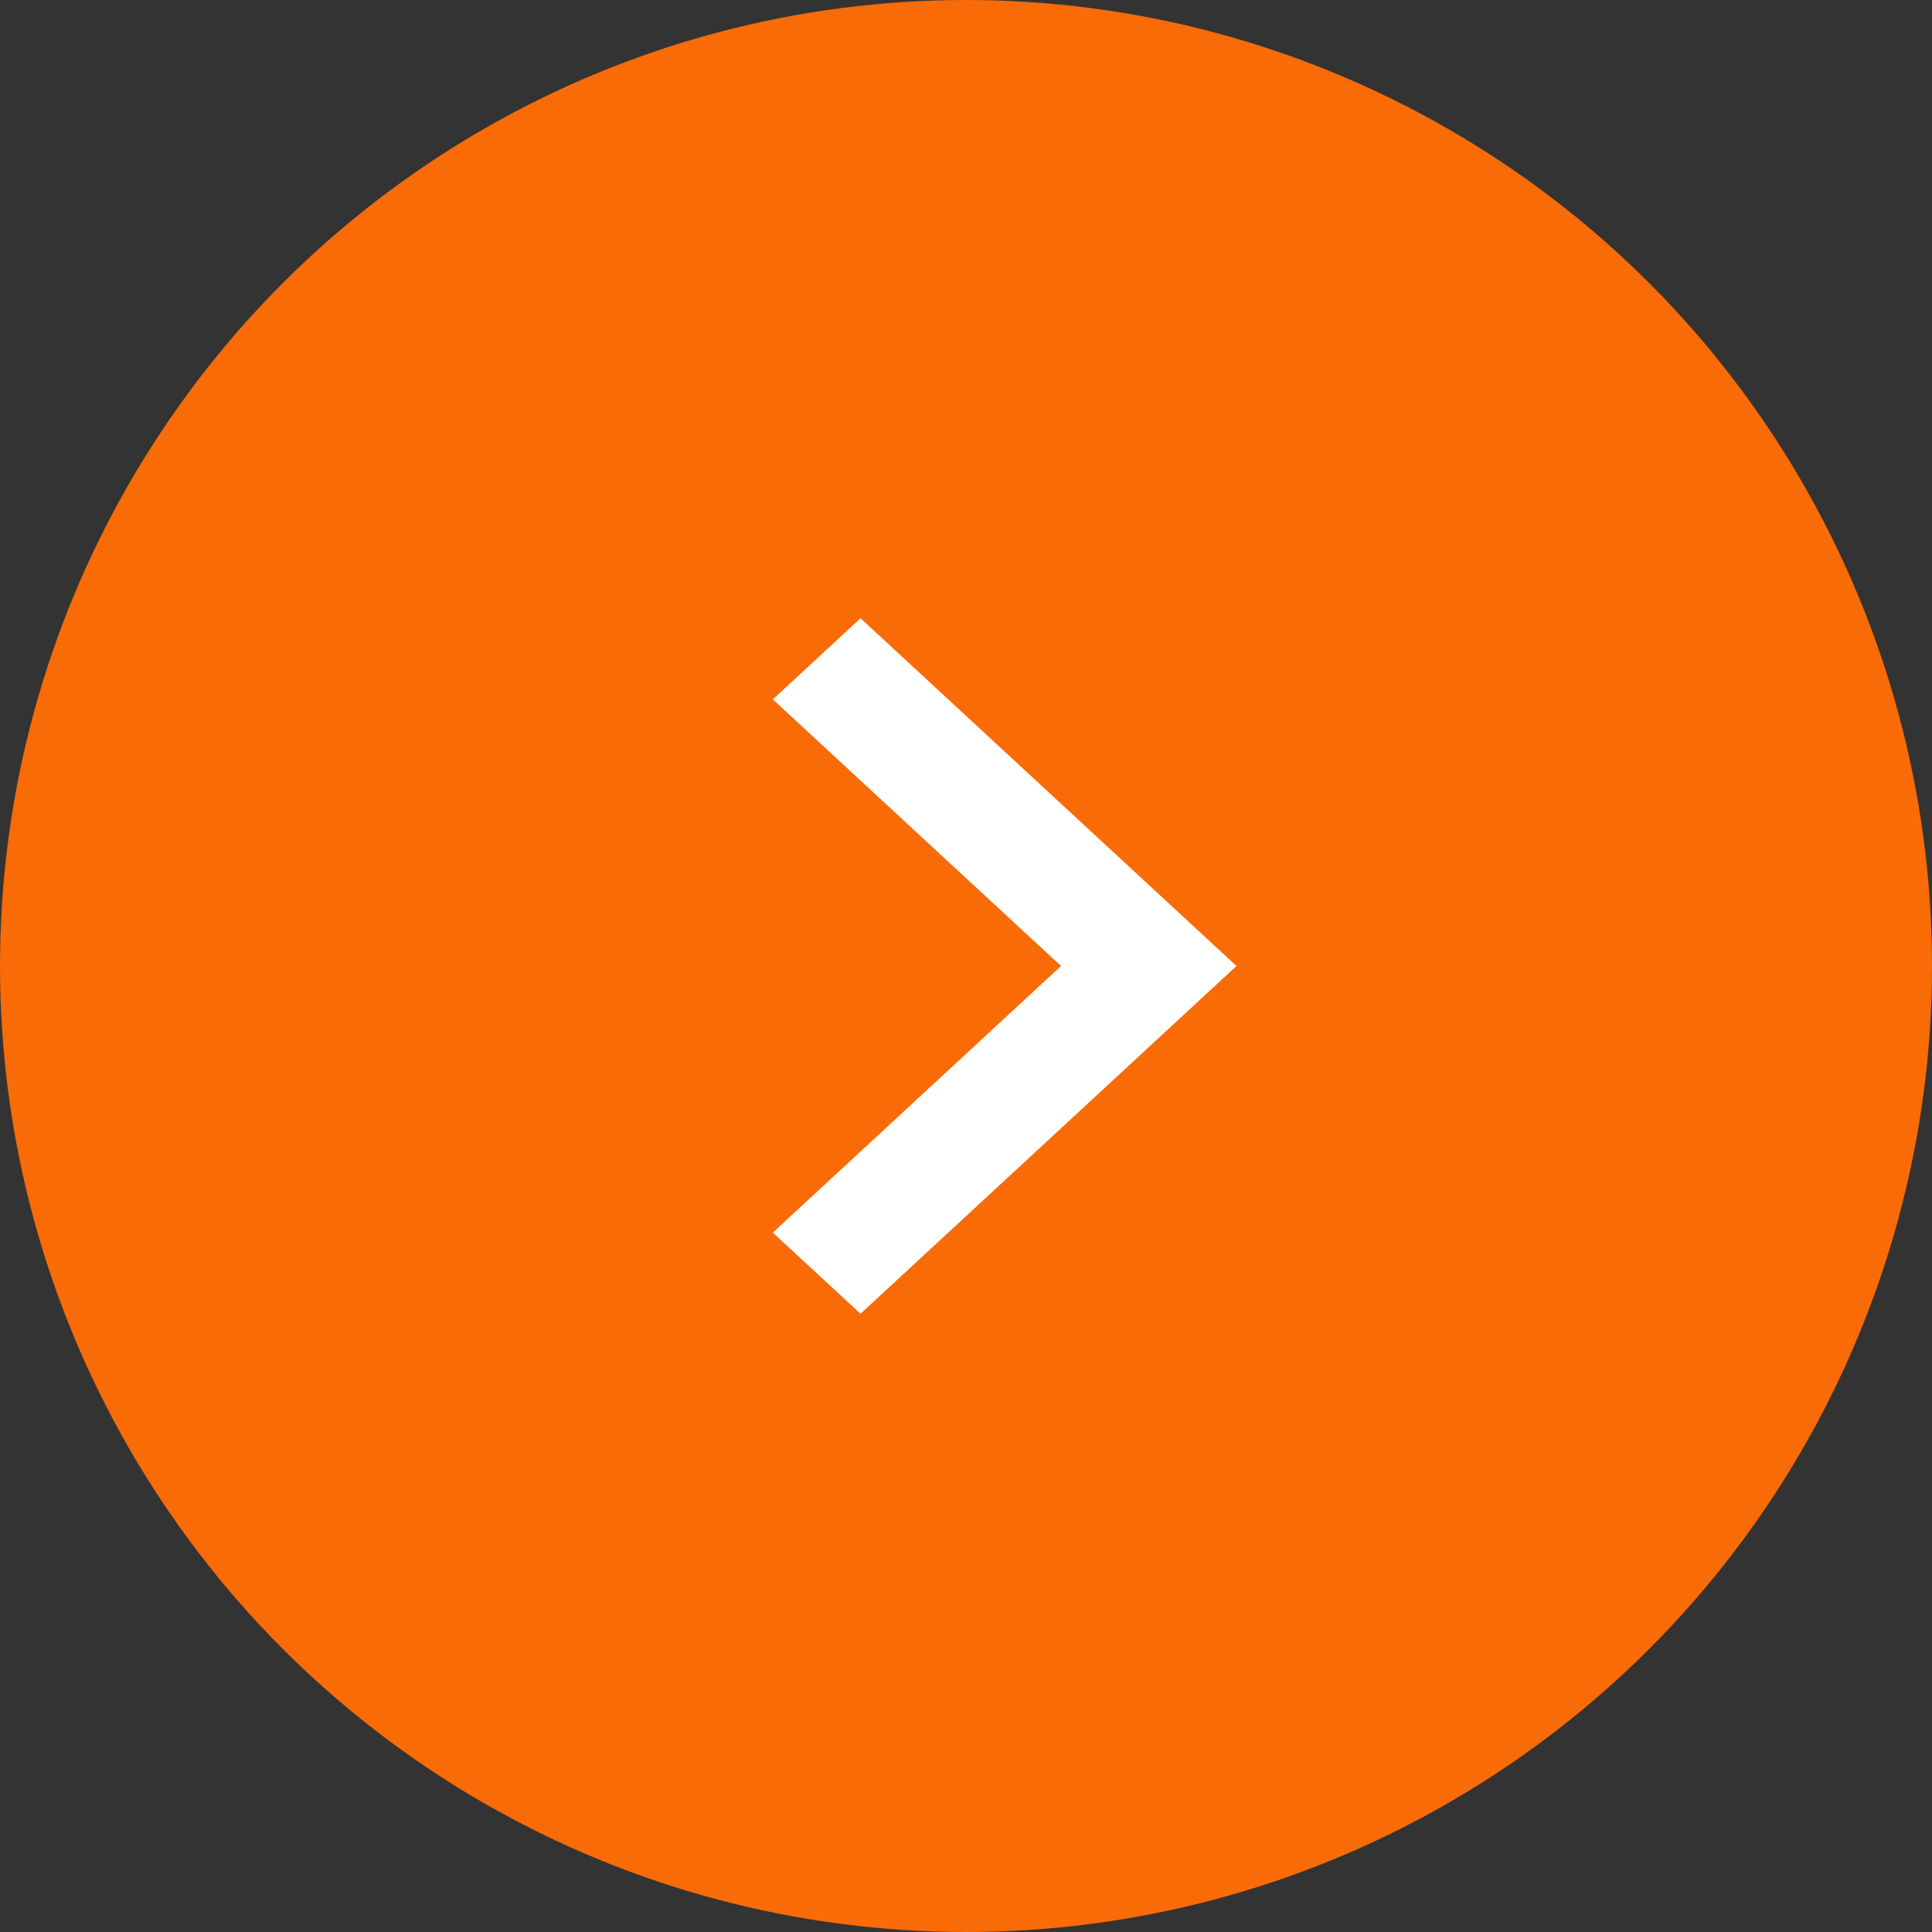 <svg width="50" height="50" viewBox="0 0 50 50" fill="none" xmlns="http://www.w3.org/2000/svg">
<rect x="0" y="0" width="50" height="50" fill="#333333" stroke="none"/>
<circle cx="25" cy="25" r="25" fill="#F86B06"/>
<path d="M27.459 25L20 18.1L22.27 16L32 25L22.27 34L20 31.9L27.459 25Z" fill="white"/>
</svg>
